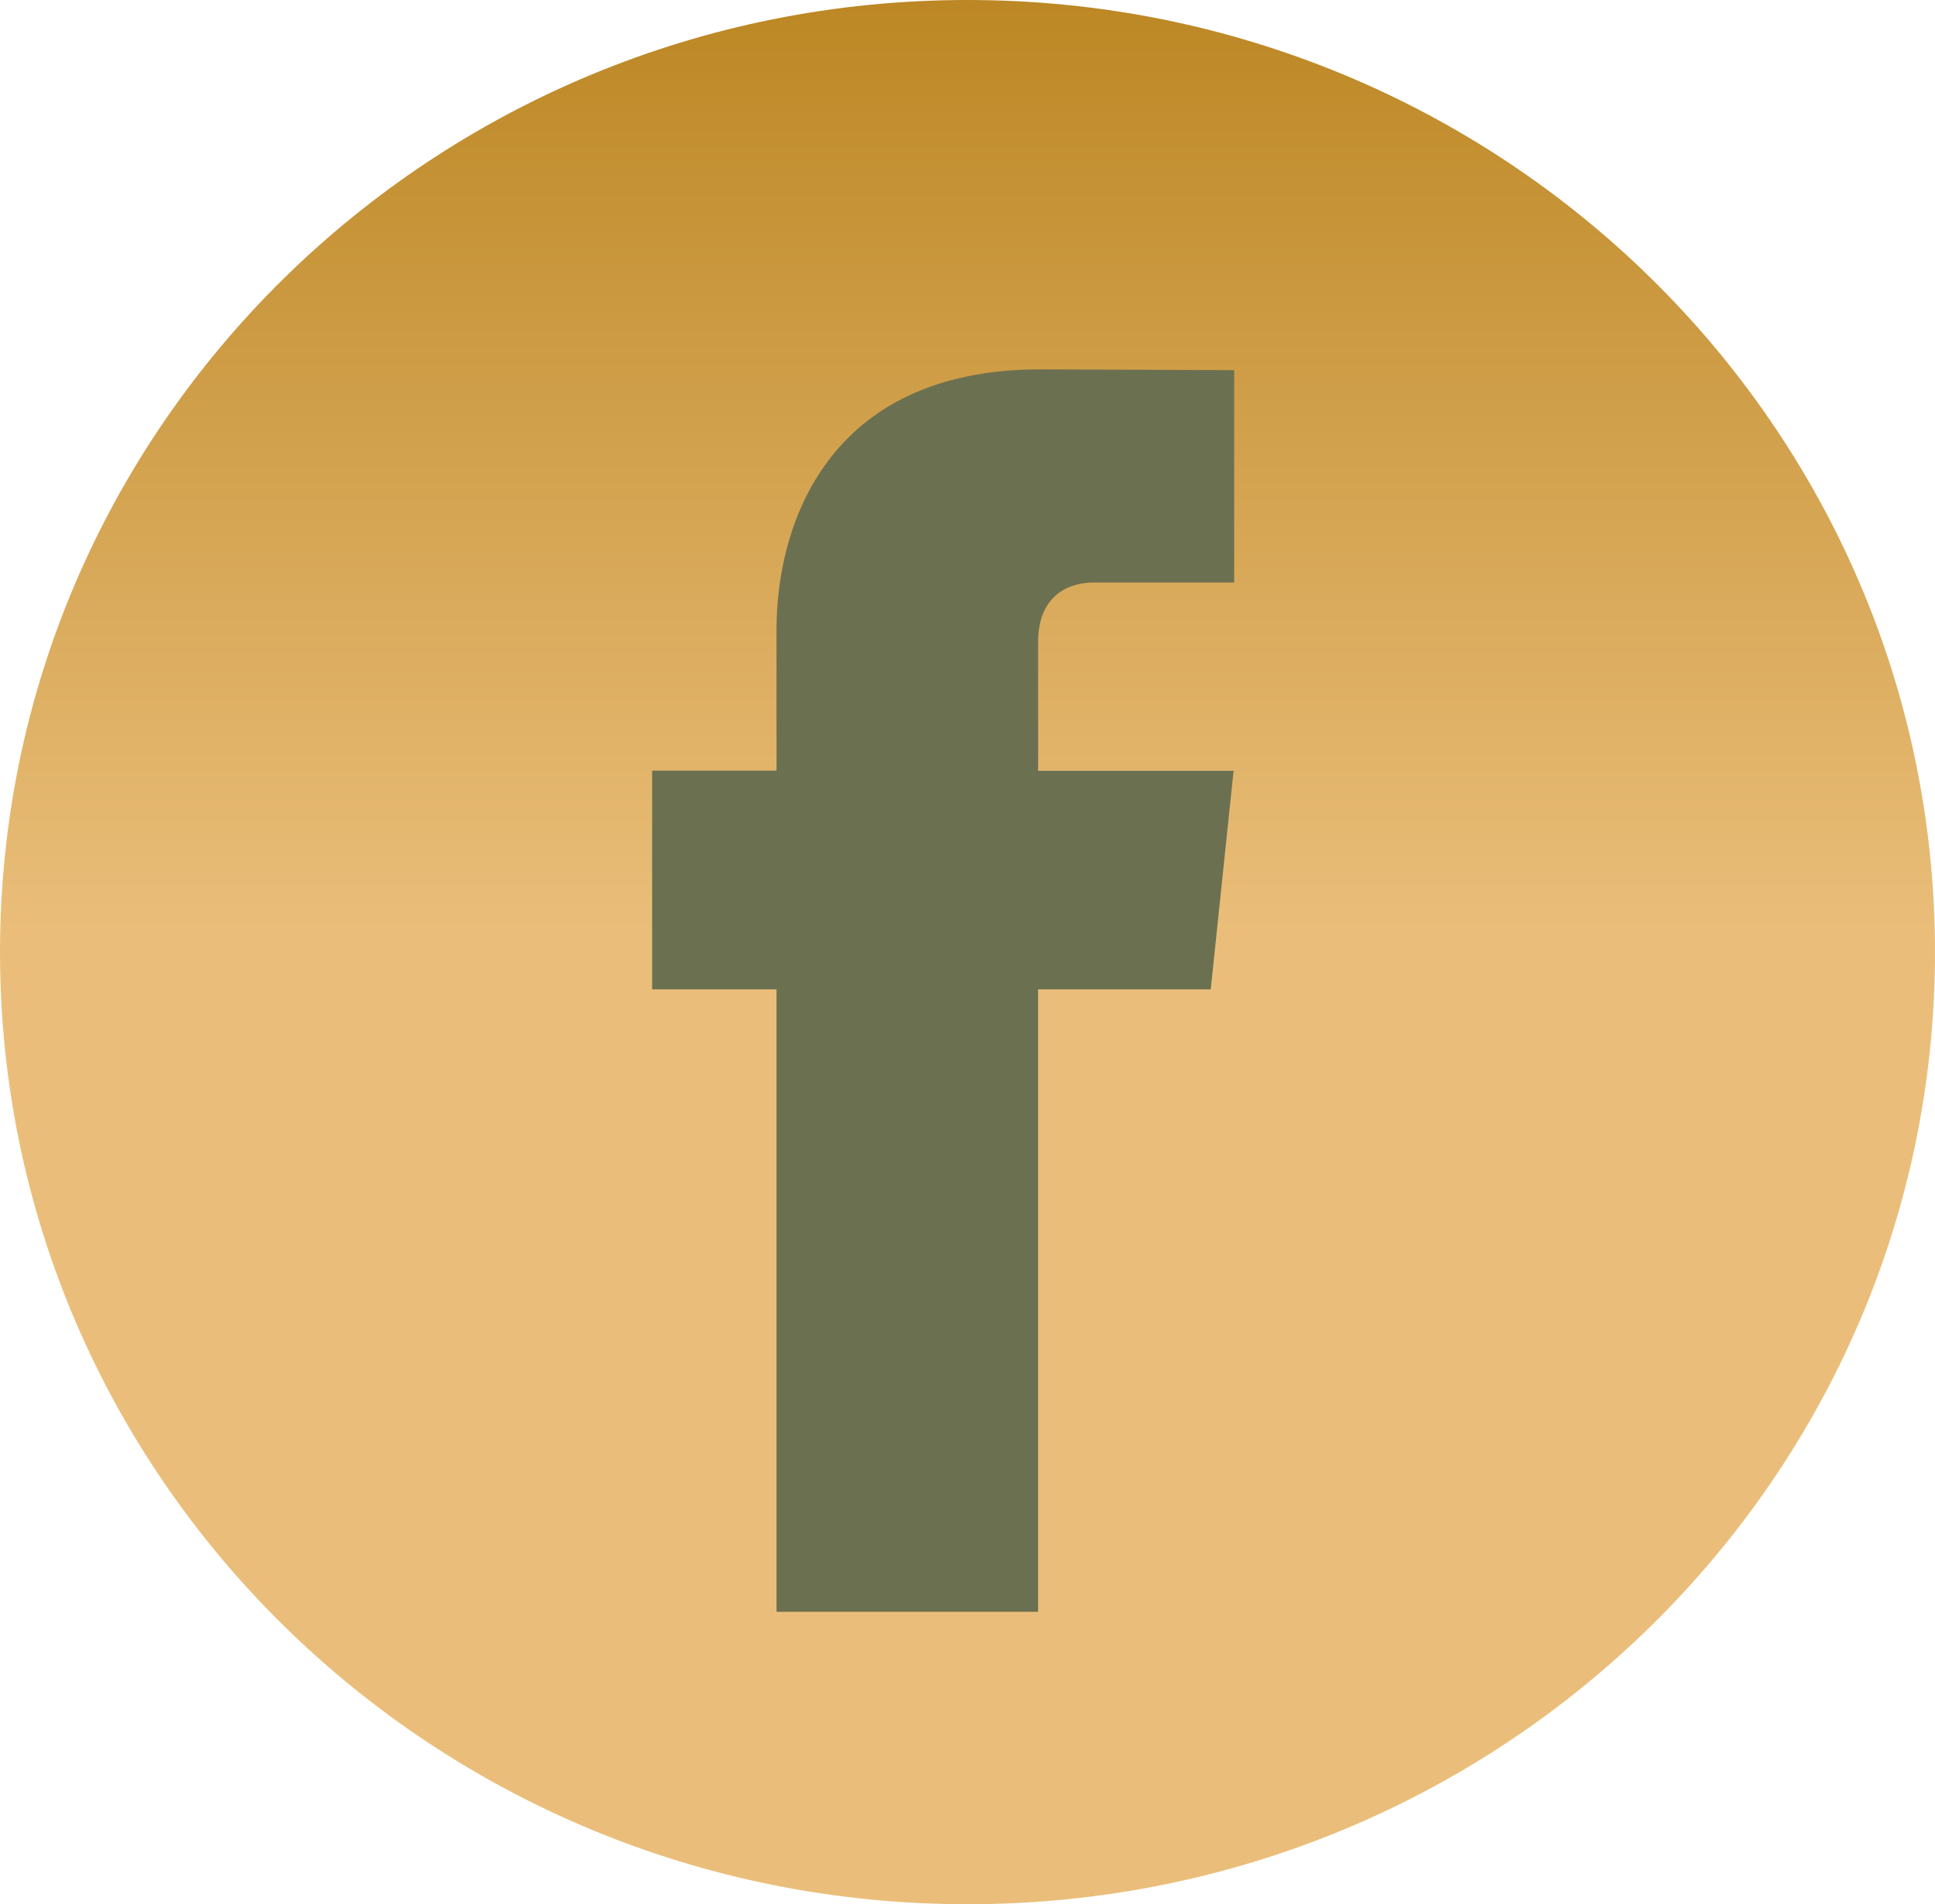 <svg xmlns="http://www.w3.org/2000/svg" width="63" height="62" viewBox="0 0 63 62" fill="none">
  <g clip-path="url(#clip0_77_327)">
    <path d="M31.5 62C48.897 62 63 48.121 63 31C63 13.879 48.897 0 31.5 0C14.103 0 0 13.879 0 31C0 48.121 14.103 62 31.5 62Z" fill="url(#paint0_linear_77_327)"/>
    <path d="M39.419 32.213H33.798V52.478H25.282V32.213H21.232V25.091H25.282V20.483C25.282 17.187 26.873 12.026 33.874 12.026L40.182 12.052V18.965H35.605C34.854 18.965 33.799 19.334 33.799 20.907V25.098H40.163L39.419 32.213Z" fill="#6B7051"/>
  </g>
  <defs>
    <linearGradient id="paint0_linear_77_327" x1="31.5" y1="0" x2="31.5" y2="62" gradientUnits="userSpaceOnUse">
      <stop stop-color="#BC8724"/>
      <stop offset="0.49" stop-color="#EABE7A"/>
    </linearGradient>
    <clipPath id="clip0_77_327">
      <rect width="63" height="62" fill="white"/>
    </clipPath>
  </defs>
</svg>
